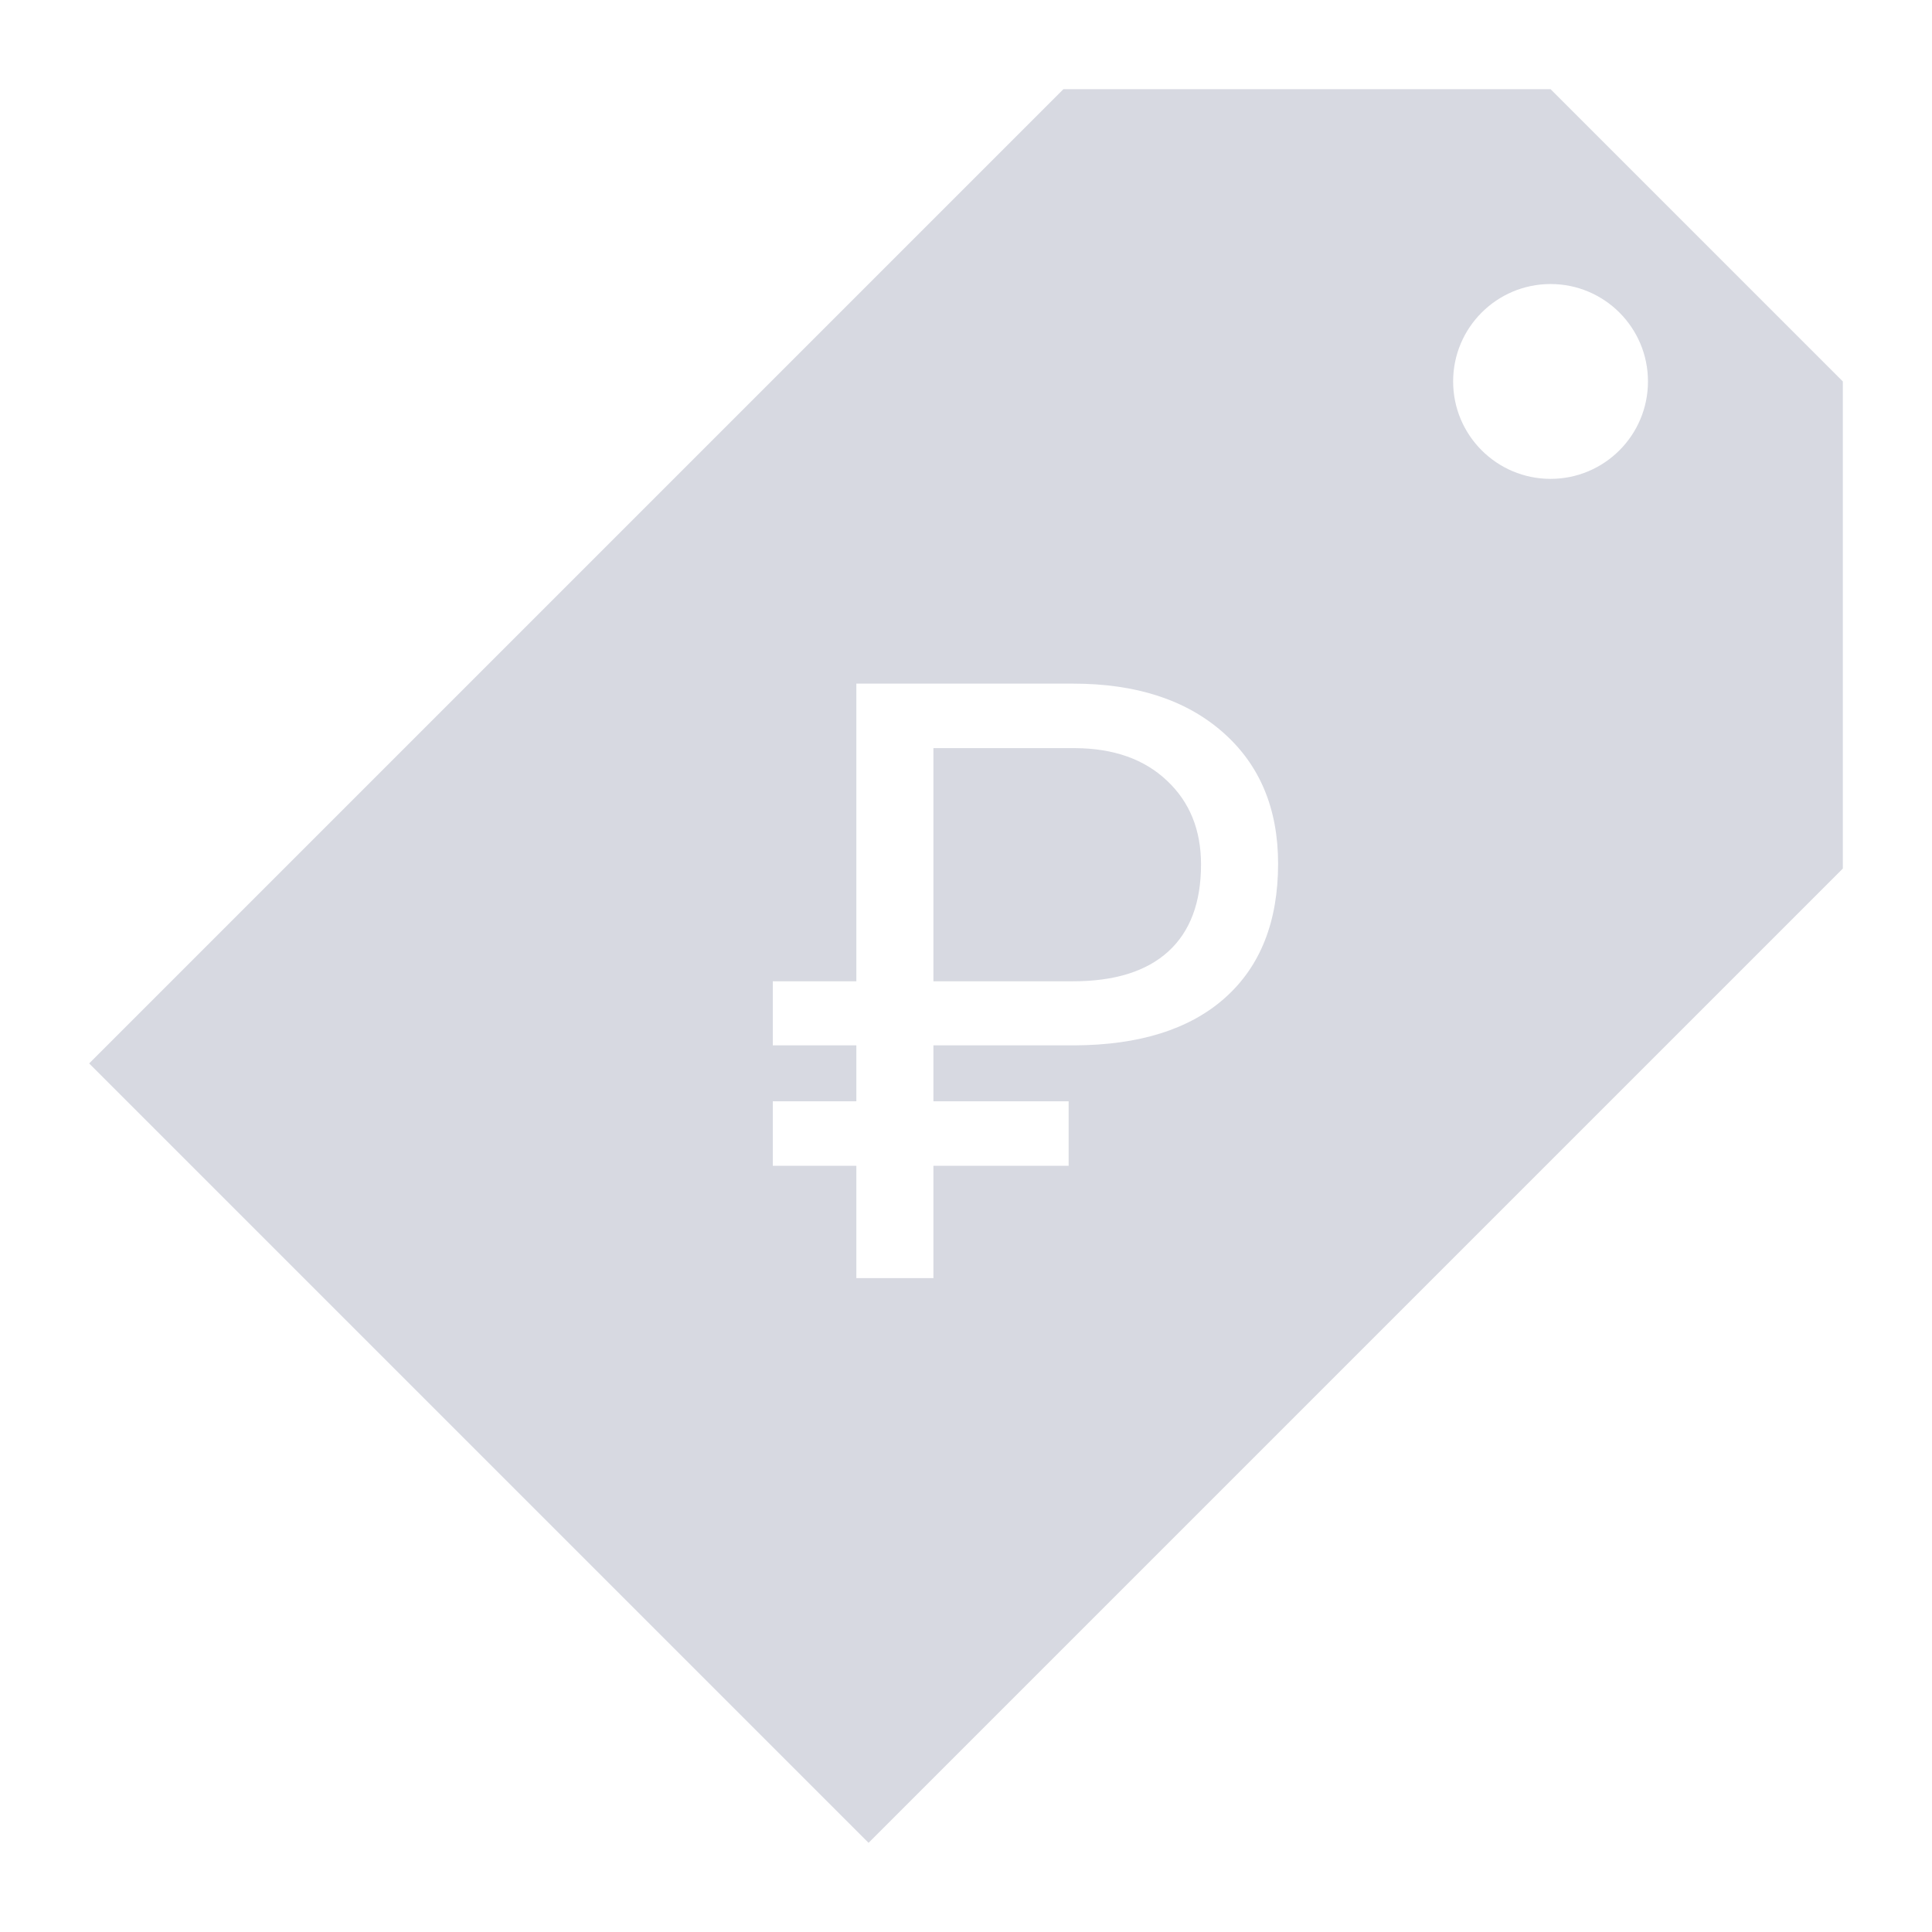 <svg width="65" height="65" viewBox="0 0 65 65" fill="none" xmlns="http://www.w3.org/2000/svg">
<mask id="mask0_2324_5470" style="mask-type:alpha" maskUnits="userSpaceOnUse" x="0" y="0" width="65" height="65">
<path d="M65 0H0V65H65V0Z" fill="#C4C4C4"/>
</mask>
<g mask="url(#mask0_2324_5470)">
<path fill-rule="evenodd" clip-rule="evenodd" d="M35.778 3H52.167L62 12.833V29.222L29.222 62L3 35.778L35.778 3ZM48.889 12.833C48.889 14.643 50.357 16.111 52.167 16.111C53.977 16.111 55.444 14.643 55.444 12.833C55.444 11.023 53.977 9.556 52.167 9.556C50.357 9.556 48.889 11.023 48.889 12.833ZM31.404 39.222H35.953V37.052H31.404V35.17H36.143C38.334 35.161 40.022 34.63 41.208 33.577C42.403 32.515 43 31.008 43 29.058C43 27.199 42.38 25.724 41.14 24.635C39.9 23.545 38.22 23 36.102 23H28.811V33.014H26V35.17H28.811V37.052H26V39.222H28.811V43H31.404V39.222ZM36.102 33.014H31.404V25.17H36.184C37.478 25.18 38.506 25.546 39.266 26.269C40.026 26.983 40.407 27.922 40.407 29.085C40.407 30.367 40.04 31.343 39.307 32.011C38.574 32.679 37.505 33.014 36.102 33.014Z" fill="#D7D9E1"/>
</g>
</svg>
